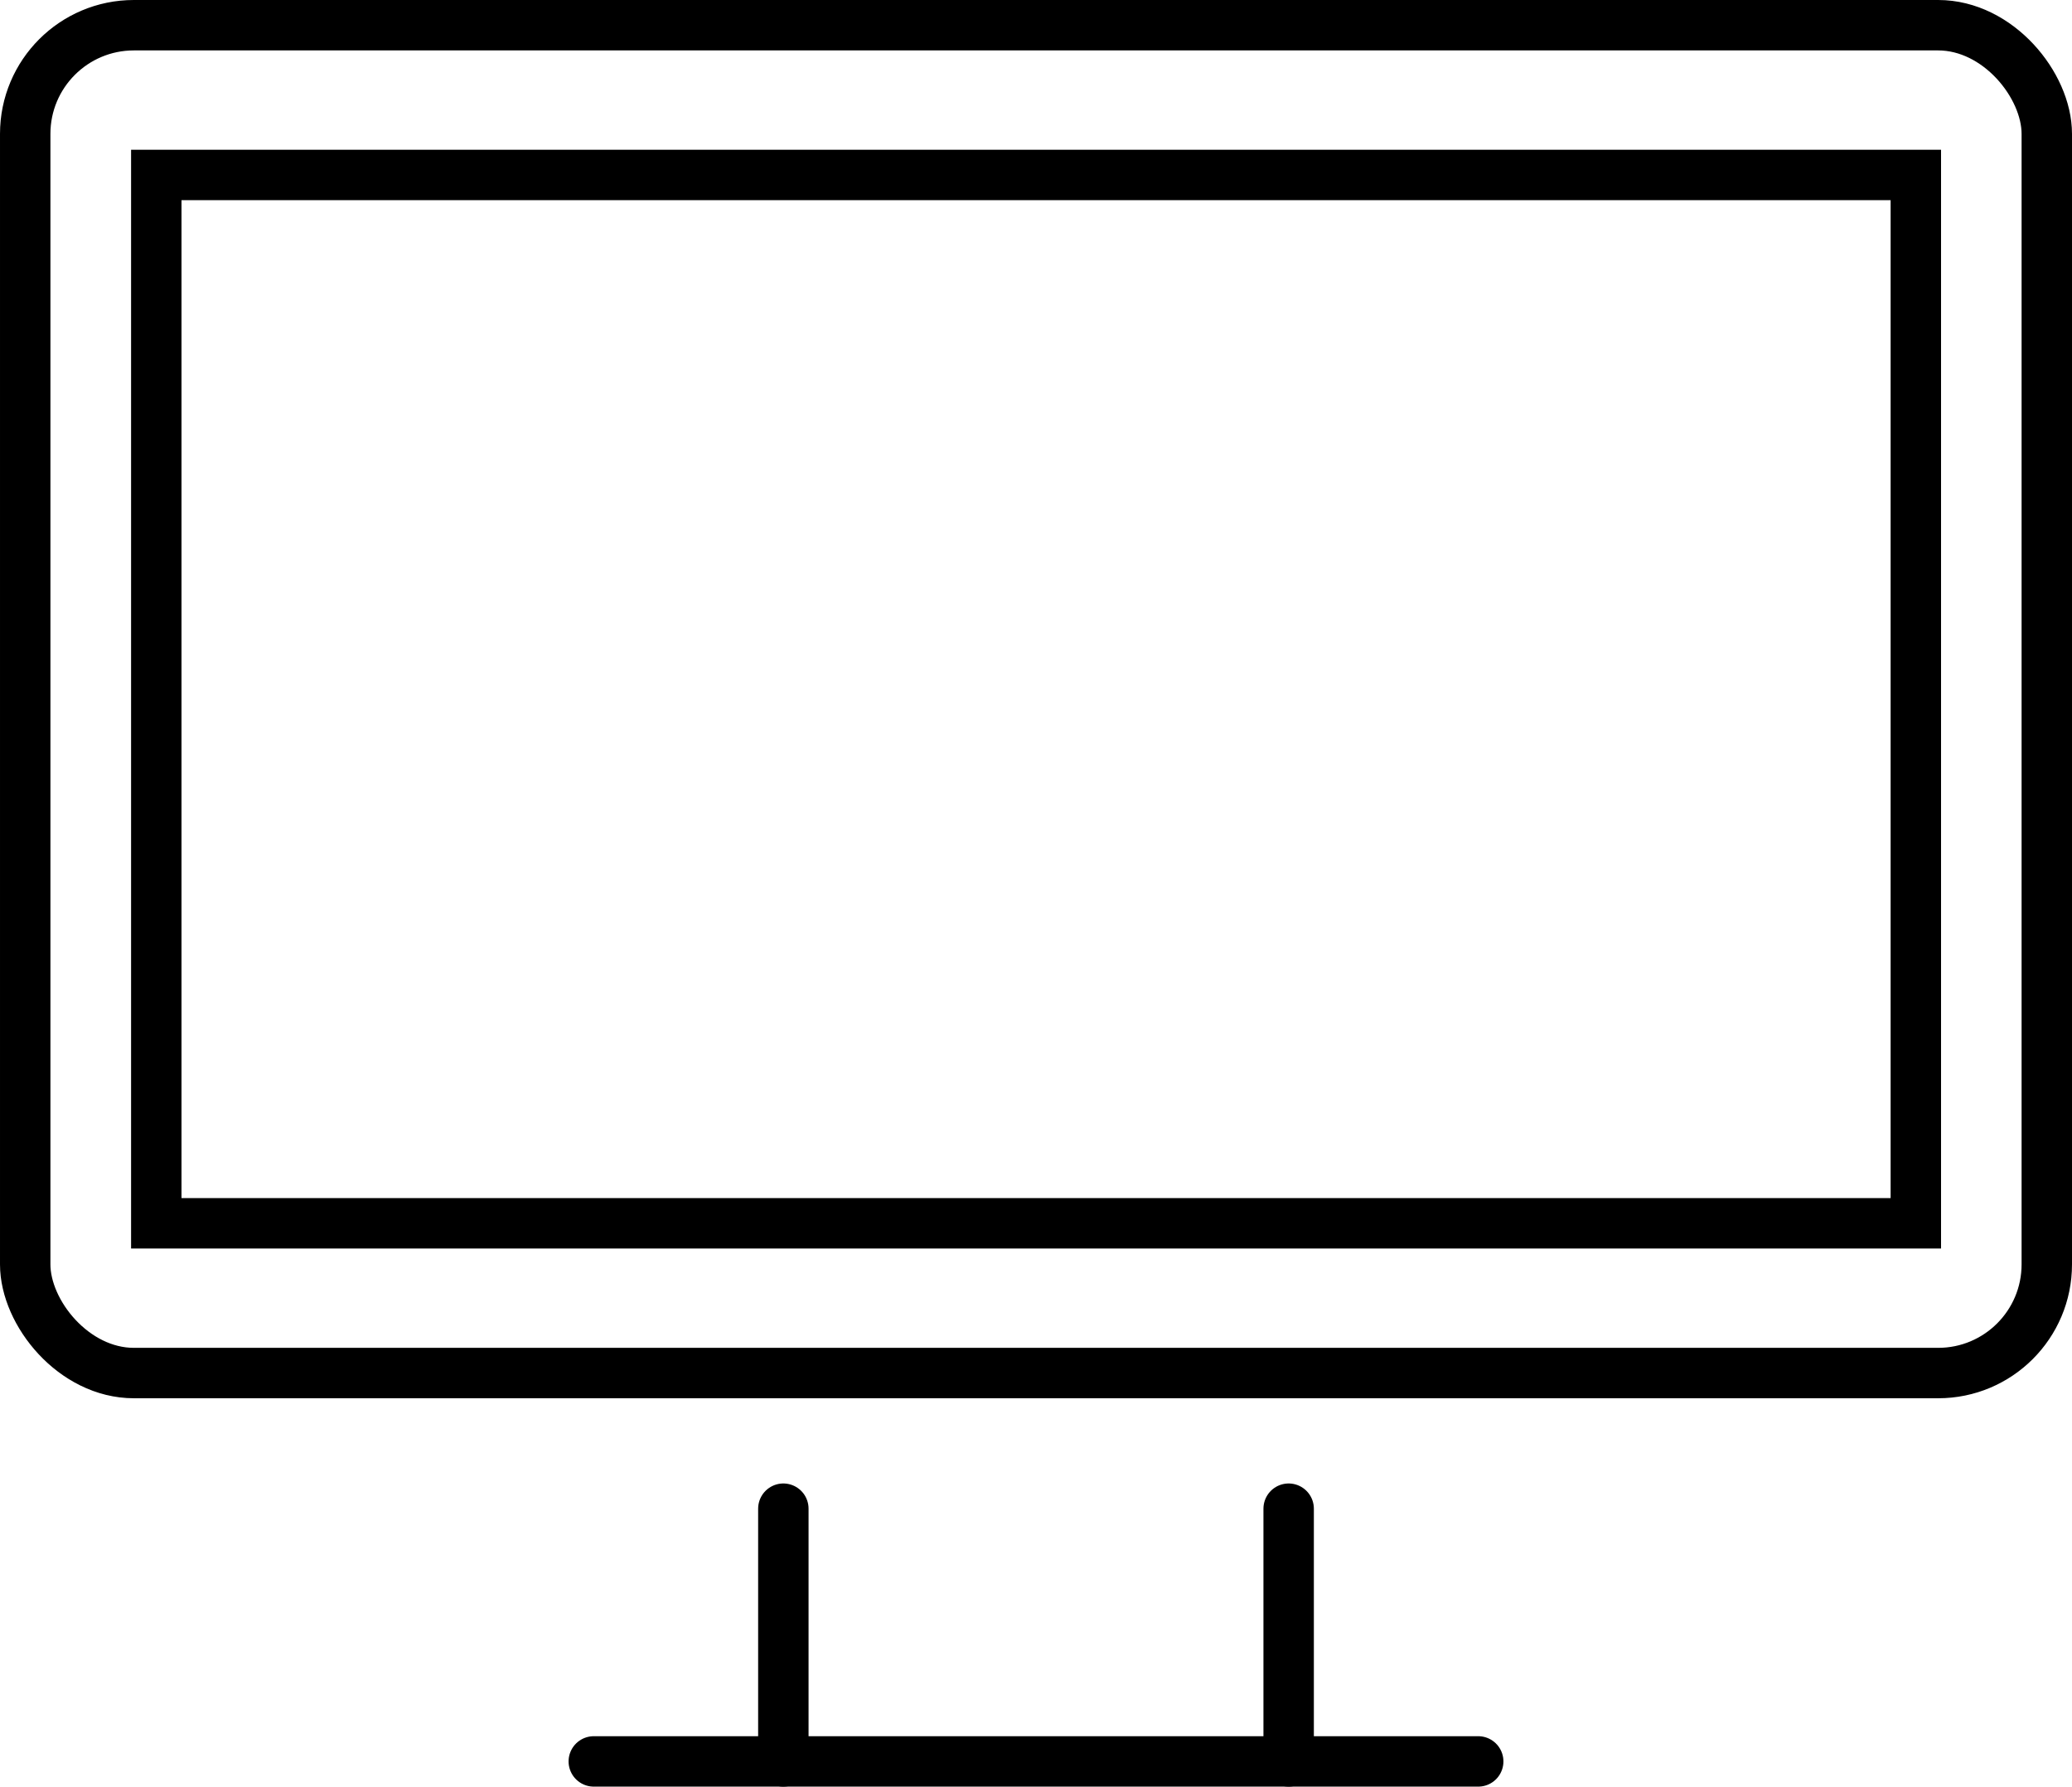 <svg viewBox="0 0 164.39 141.74" xmlns="http://www.w3.org/2000/svg" data-name="Layer 3" id="Layer_3"><defs><style>.cls-1,.cls-2{fill:none;stroke:#000;stroke-miterlimit:10;stroke-width:4px;}.cls-2{stroke-linecap:round;}</style></defs><title>OrderOnline_icon</title><rect rx="8.62" height="106.93" width="160.39" y="2" x="2" class="cls-1"></rect><rect height="83.17" width="139.6" y="13.88" x="12.4" class="cls-1"></rect><line y2="139.74" x2="62.15" y1="119.69" x1="62.15" class="cls-2"></line><line y2="139.74" x2="102.24" y1="119.69" x1="102.24" class="cls-2"></line><line y2="139.74" x2="117.28" y1="139.74" x1="47.11" class="cls-2"></line></svg>